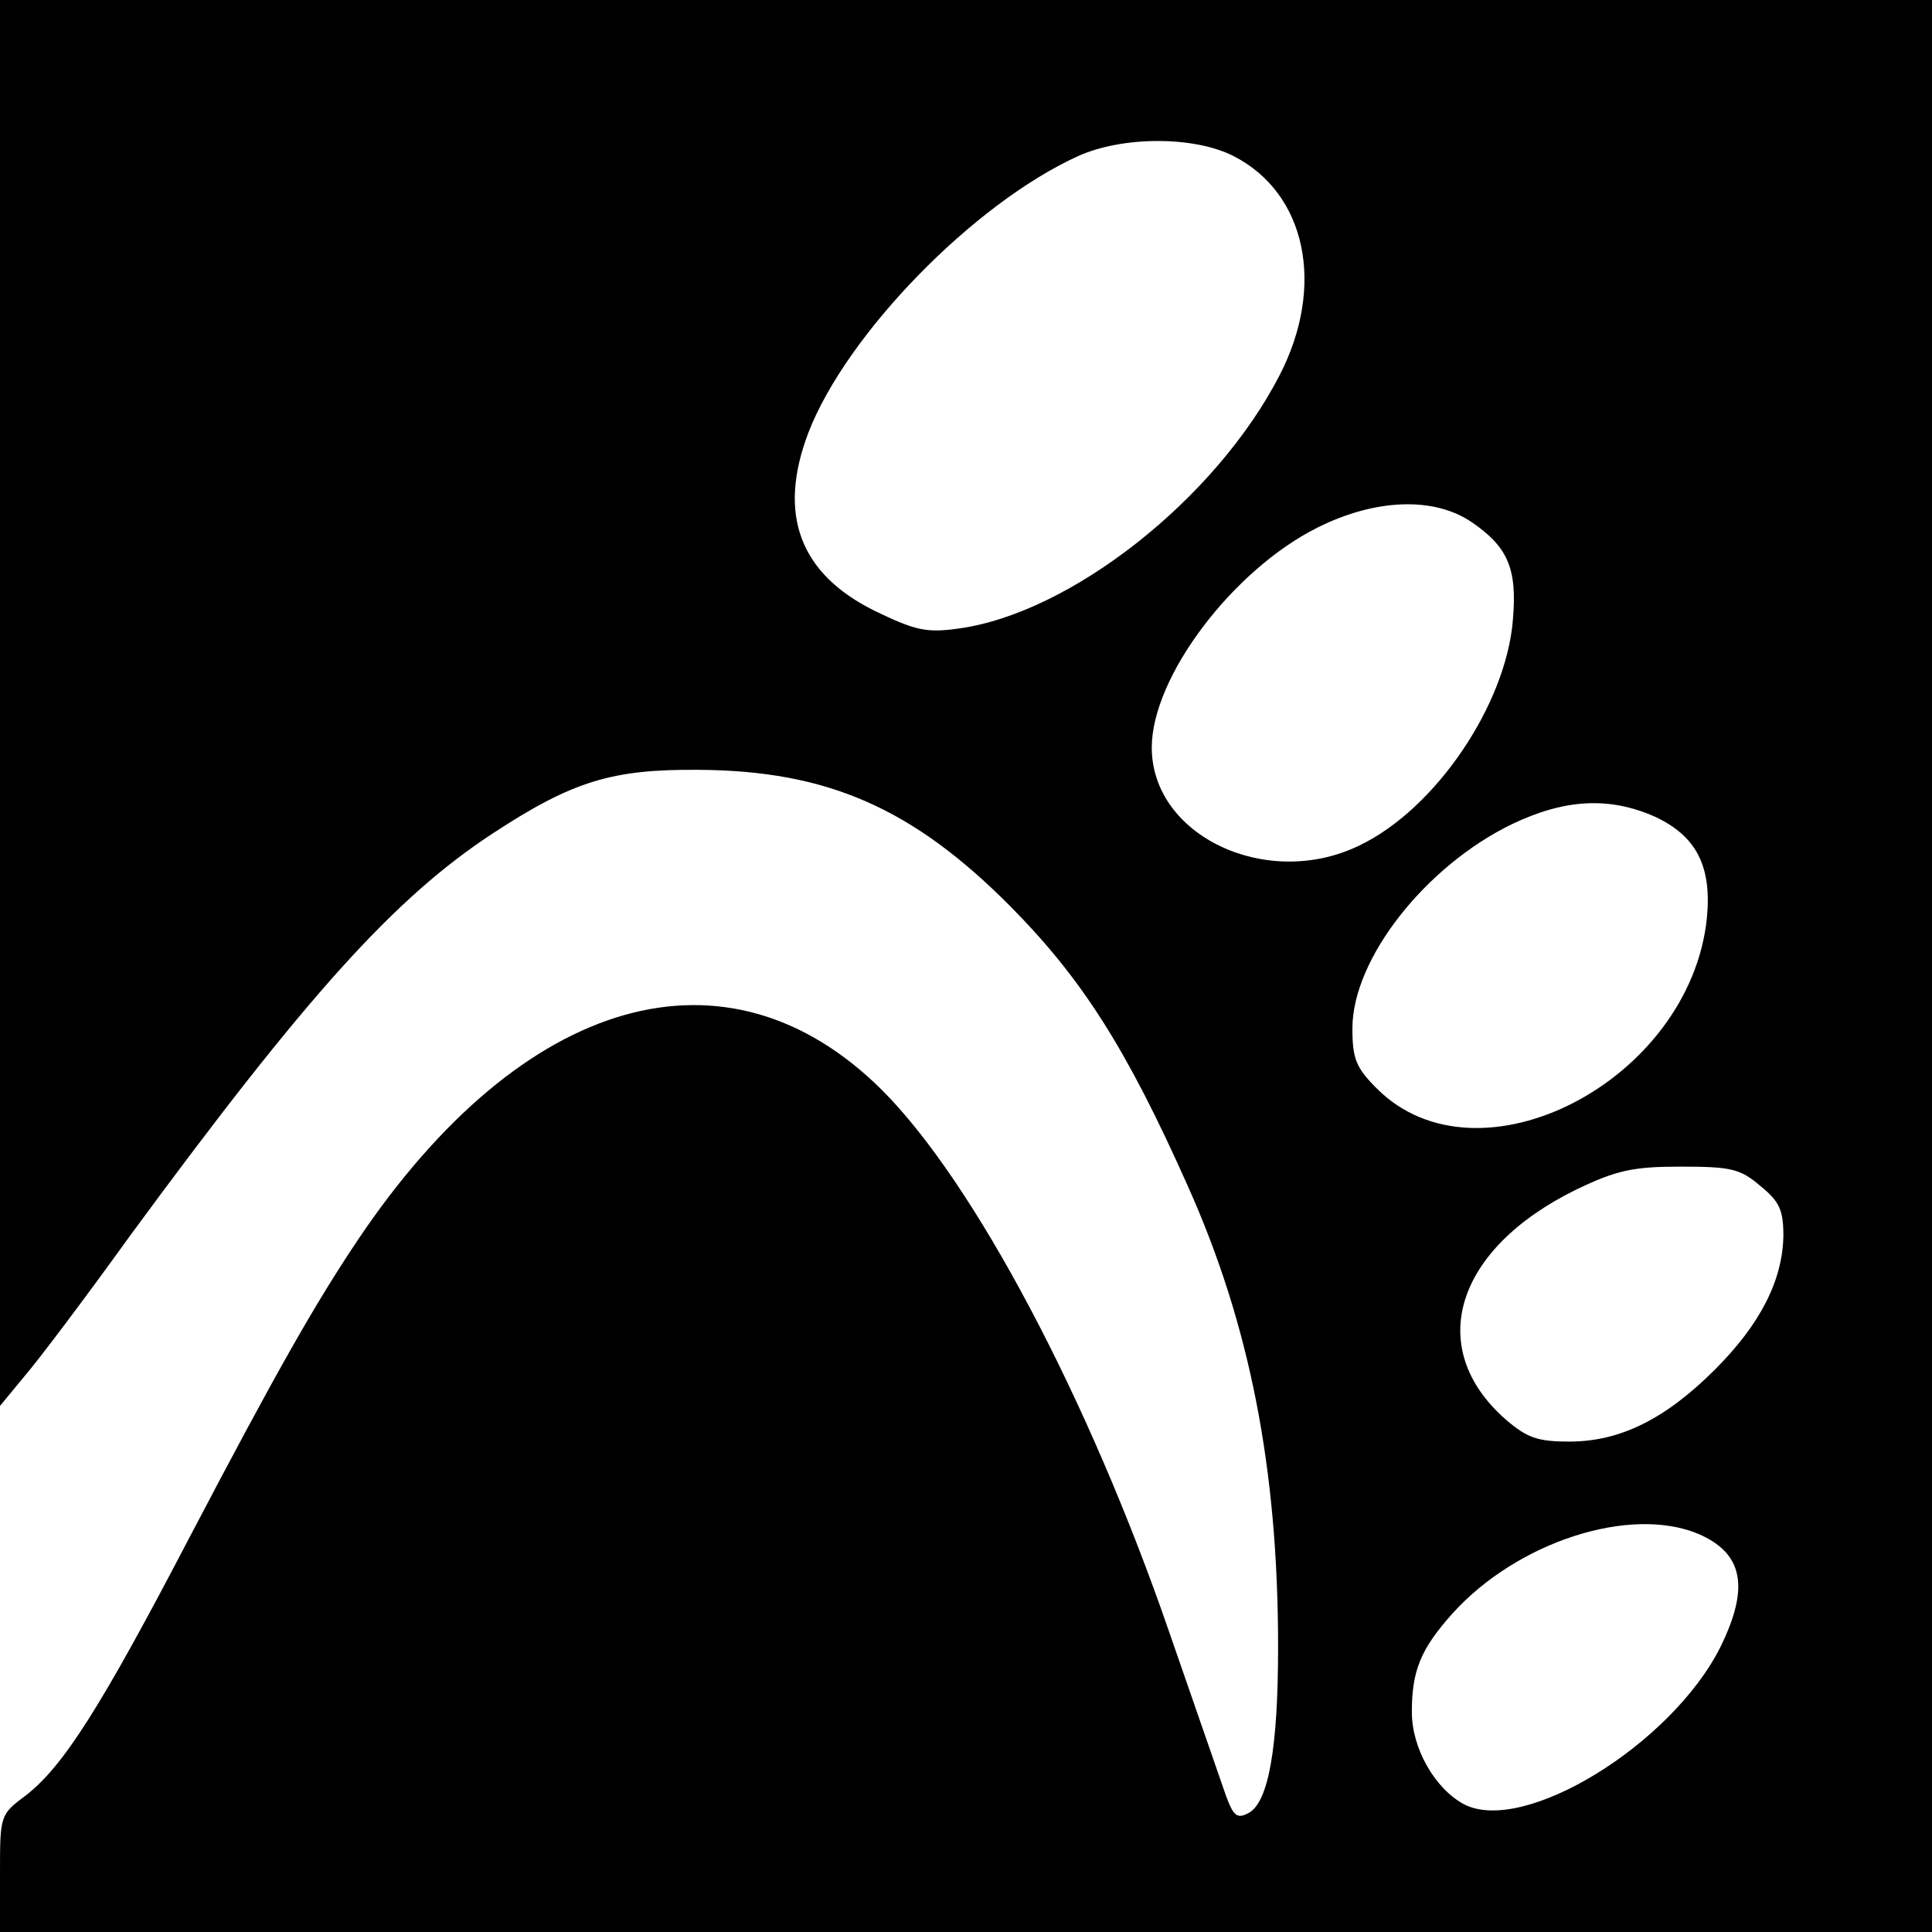 <?xml version="1.0" standalone="no"?>
<!DOCTYPE svg PUBLIC "-//W3C//DTD SVG 20010904//EN"
 "http://www.w3.org/TR/2001/REC-SVG-20010904/DTD/svg10.dtd">
<svg version="1.0" xmlns="http://www.w3.org/2000/svg"
 width="260pt" height="260pt" viewBox="0 0 260 260"
 preserveAspectRatio="xMidYMid meet">
<g transform="translate(0,260) scale(0.1,-0.1)"
fill="#000000" stroke="none">
<path d="M0 1654 l0 -946 33 40 c19 22 83 107 142 189 238 324 356 455 489
542 107 70 160 86 276 85 173 -1 288 -51 420 -184 96 -97 156 -191 238 -375
84 -187 122 -382 122 -621 0 -137 -13 -210 -40 -224 -15 -8 -20 -4 -30 23 -6
17 -41 118 -77 222 -108 313 -262 604 -386 728 -208 207 -483 129 -705 -201
-57 -85 -108 -174 -227 -401 -120 -230 -170 -308 -220 -347 -35 -26 -35 -27
-35 -105 l0 -79 1300 0 1300 0 0 1300 0 1300 -1300 0 -1300 0 0 -946z m1660
736 c98 -50 124 -175 62 -295 -86 -167 -282 -321 -433 -341 -43 -6 -58 -2
-112 24 -101 50 -131 130 -89 240 51 132 222 308 363 372 60 27 156 27 209 0z
m321 -493 c48 -33 61 -62 55 -131 -9 -114 -104 -255 -207 -304 -124 -60 -279
13 -279 132 0 95 109 239 223 296 78 39 157 42 208 7z m246 -396 c56 -26 77
-67 70 -137 -23 -219 -307 -366 -444 -229 -28 28 -33 40 -33 81 0 94 99 219
215 275 71 34 131 37 192 10z m142 -497 c26 -21 31 -33 31 -67 -1 -60 -31
-119 -92 -180 -67 -67 -128 -97 -196 -97 -43 0 -57 5 -86 30 -109 96 -68 229
95 309 54 26 76 31 141 31 68 0 80 -3 107 -26z m-84 -468 c61 -26 70 -72 30
-153 -66 -131 -265 -253 -345 -211 -39 21 -70 75 -70 124 0 56 12 85 55 133
87 96 238 145 330 107z"/>
</g>
</svg>
